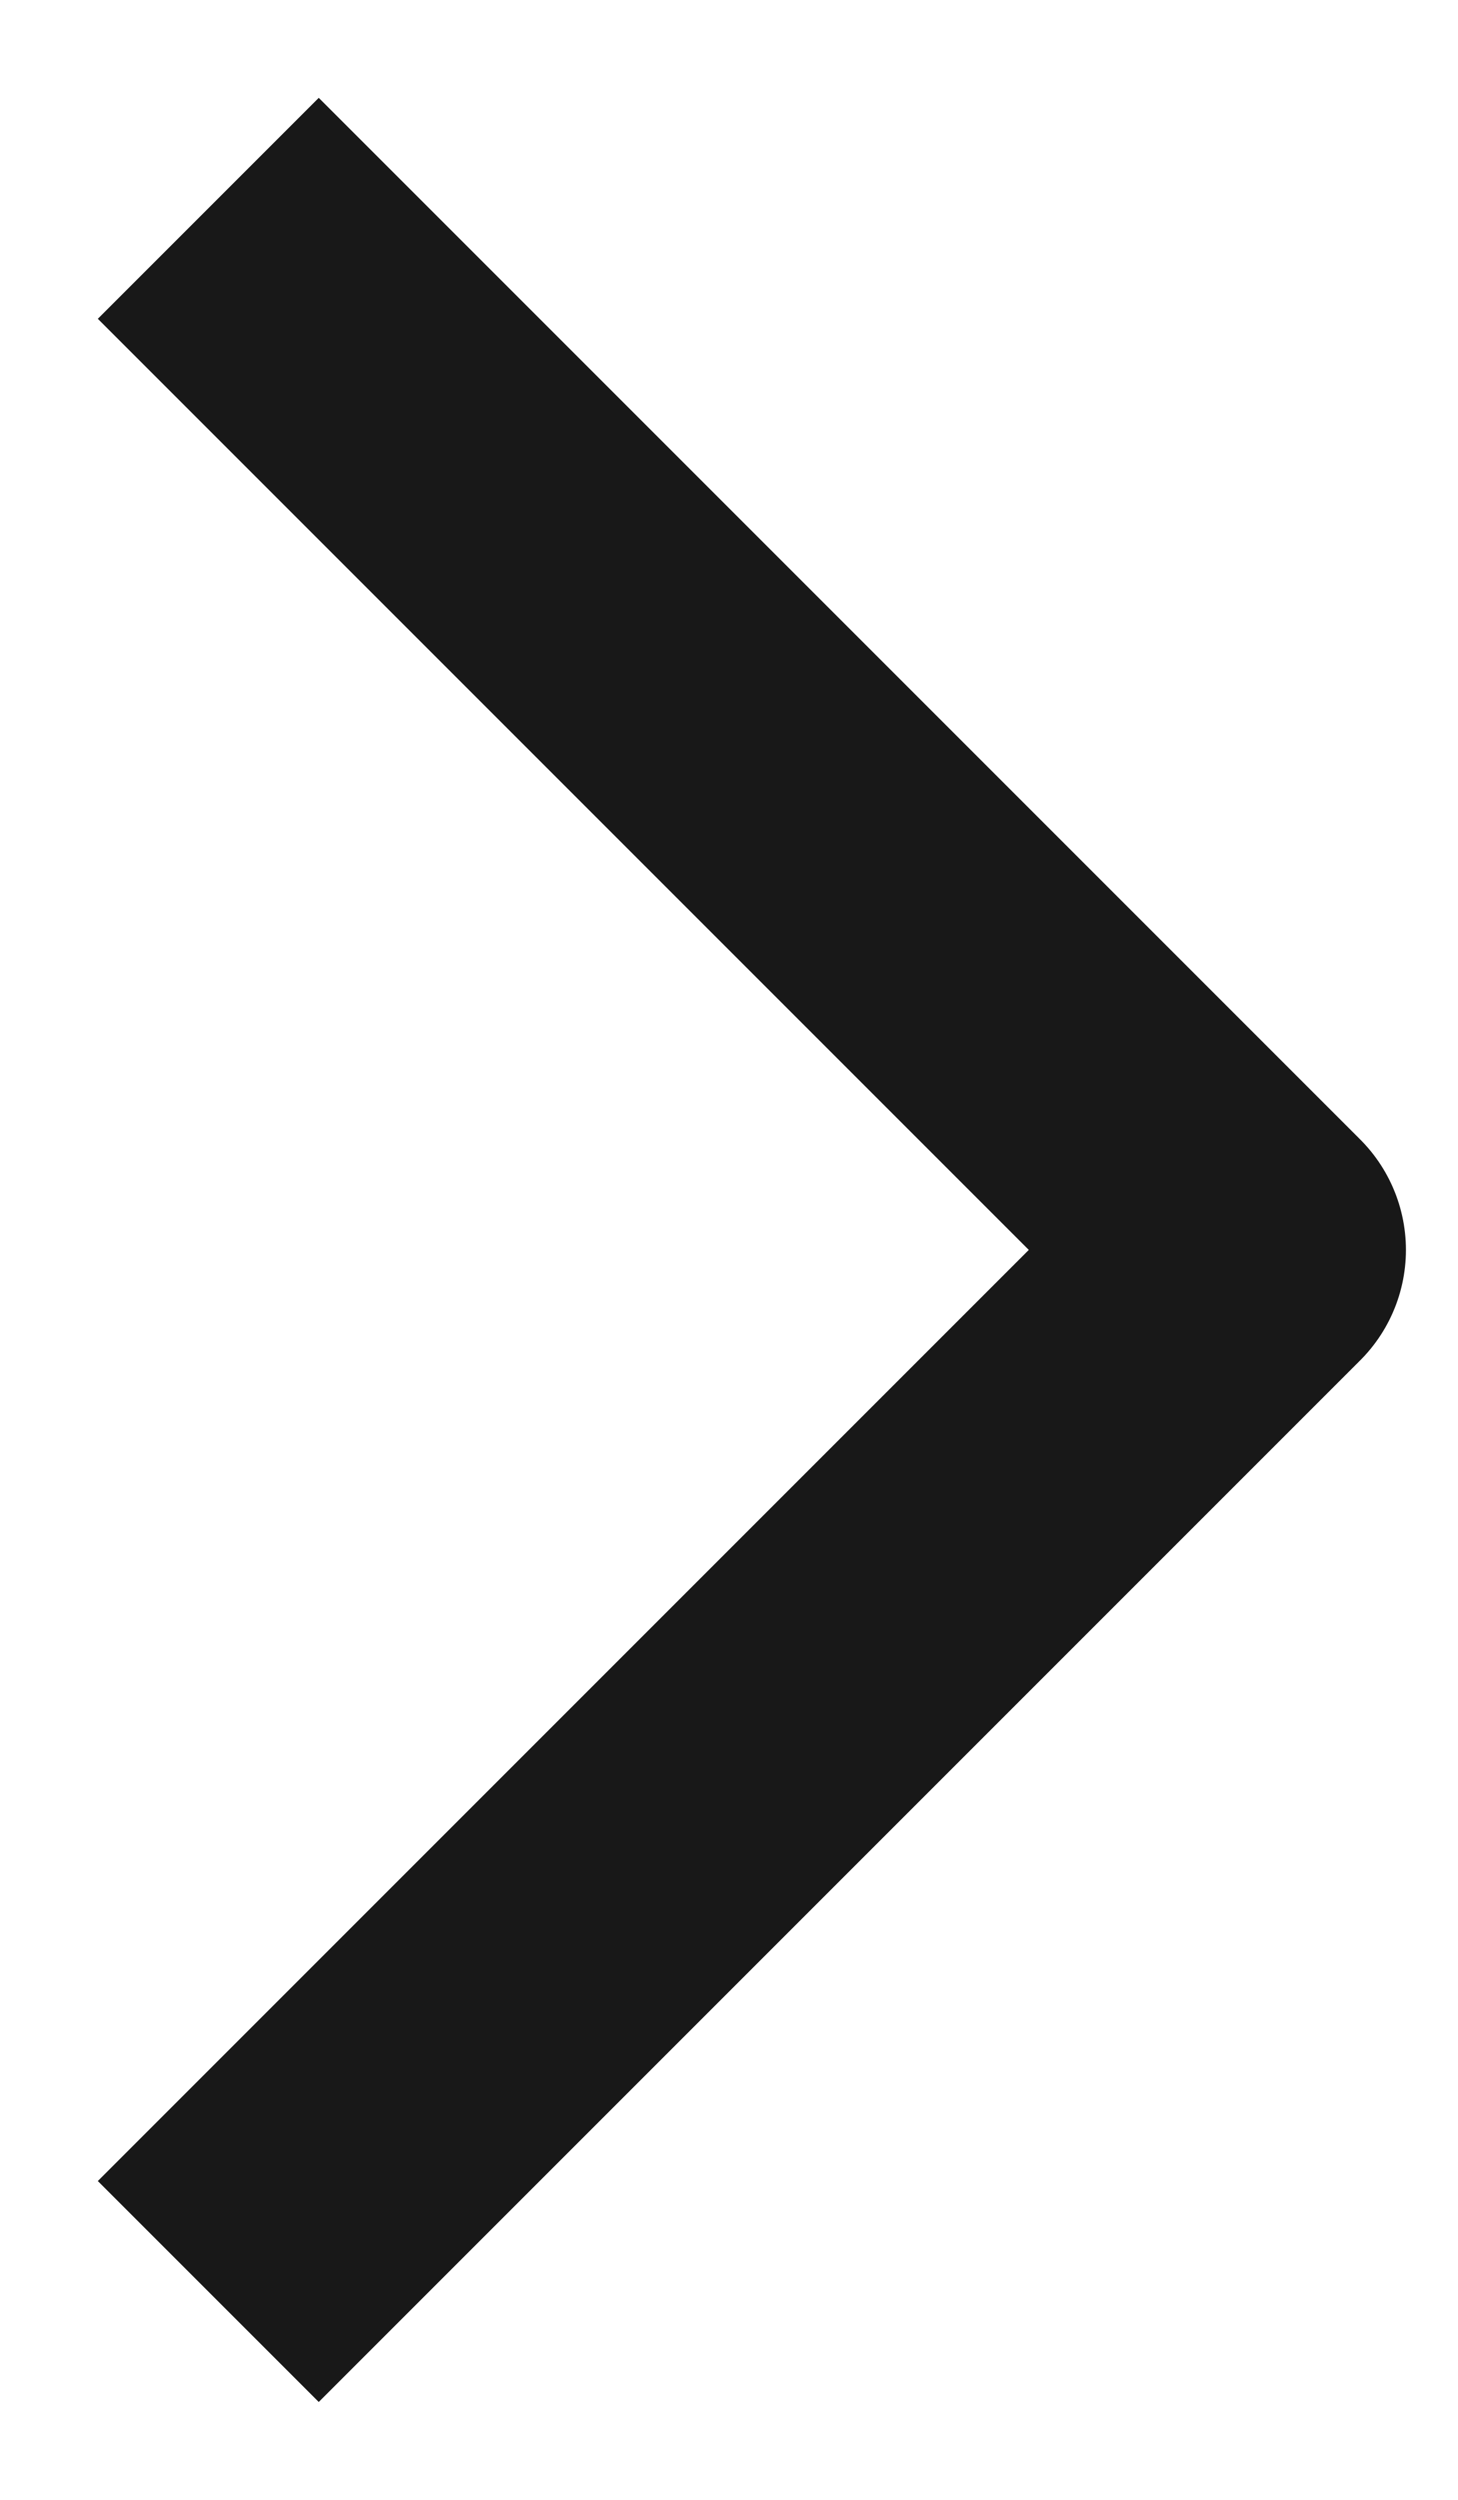 <?xml version="1.0" encoding="UTF-8"?>
<svg width="7px" height="12px" viewBox="0 0 7 12" version="1.1" xmlns="http://www.w3.org/2000/svg" xmlns:xlink="http://www.w3.org/1999/xlink">
    <title>right</title>
    <g id="Desk" stroke="none" stroke-width="1" fill="none" fill-rule="evenodd" stroke-linejoin="round">
        <g id="[D]-Imóveis_detalhe_02.1" transform="translate(-1287, -3684)" stroke="#181818" stroke-width="1.5">
            <g id="Group-Copy-7" transform="translate(951, 3465)">
                <g id="Path-3" transform="translate(333, 219)">
                    <polyline points="4 11 9 6 4 1"></polyline>
                </g>
            </g>
        </g>
    </g>
</svg>